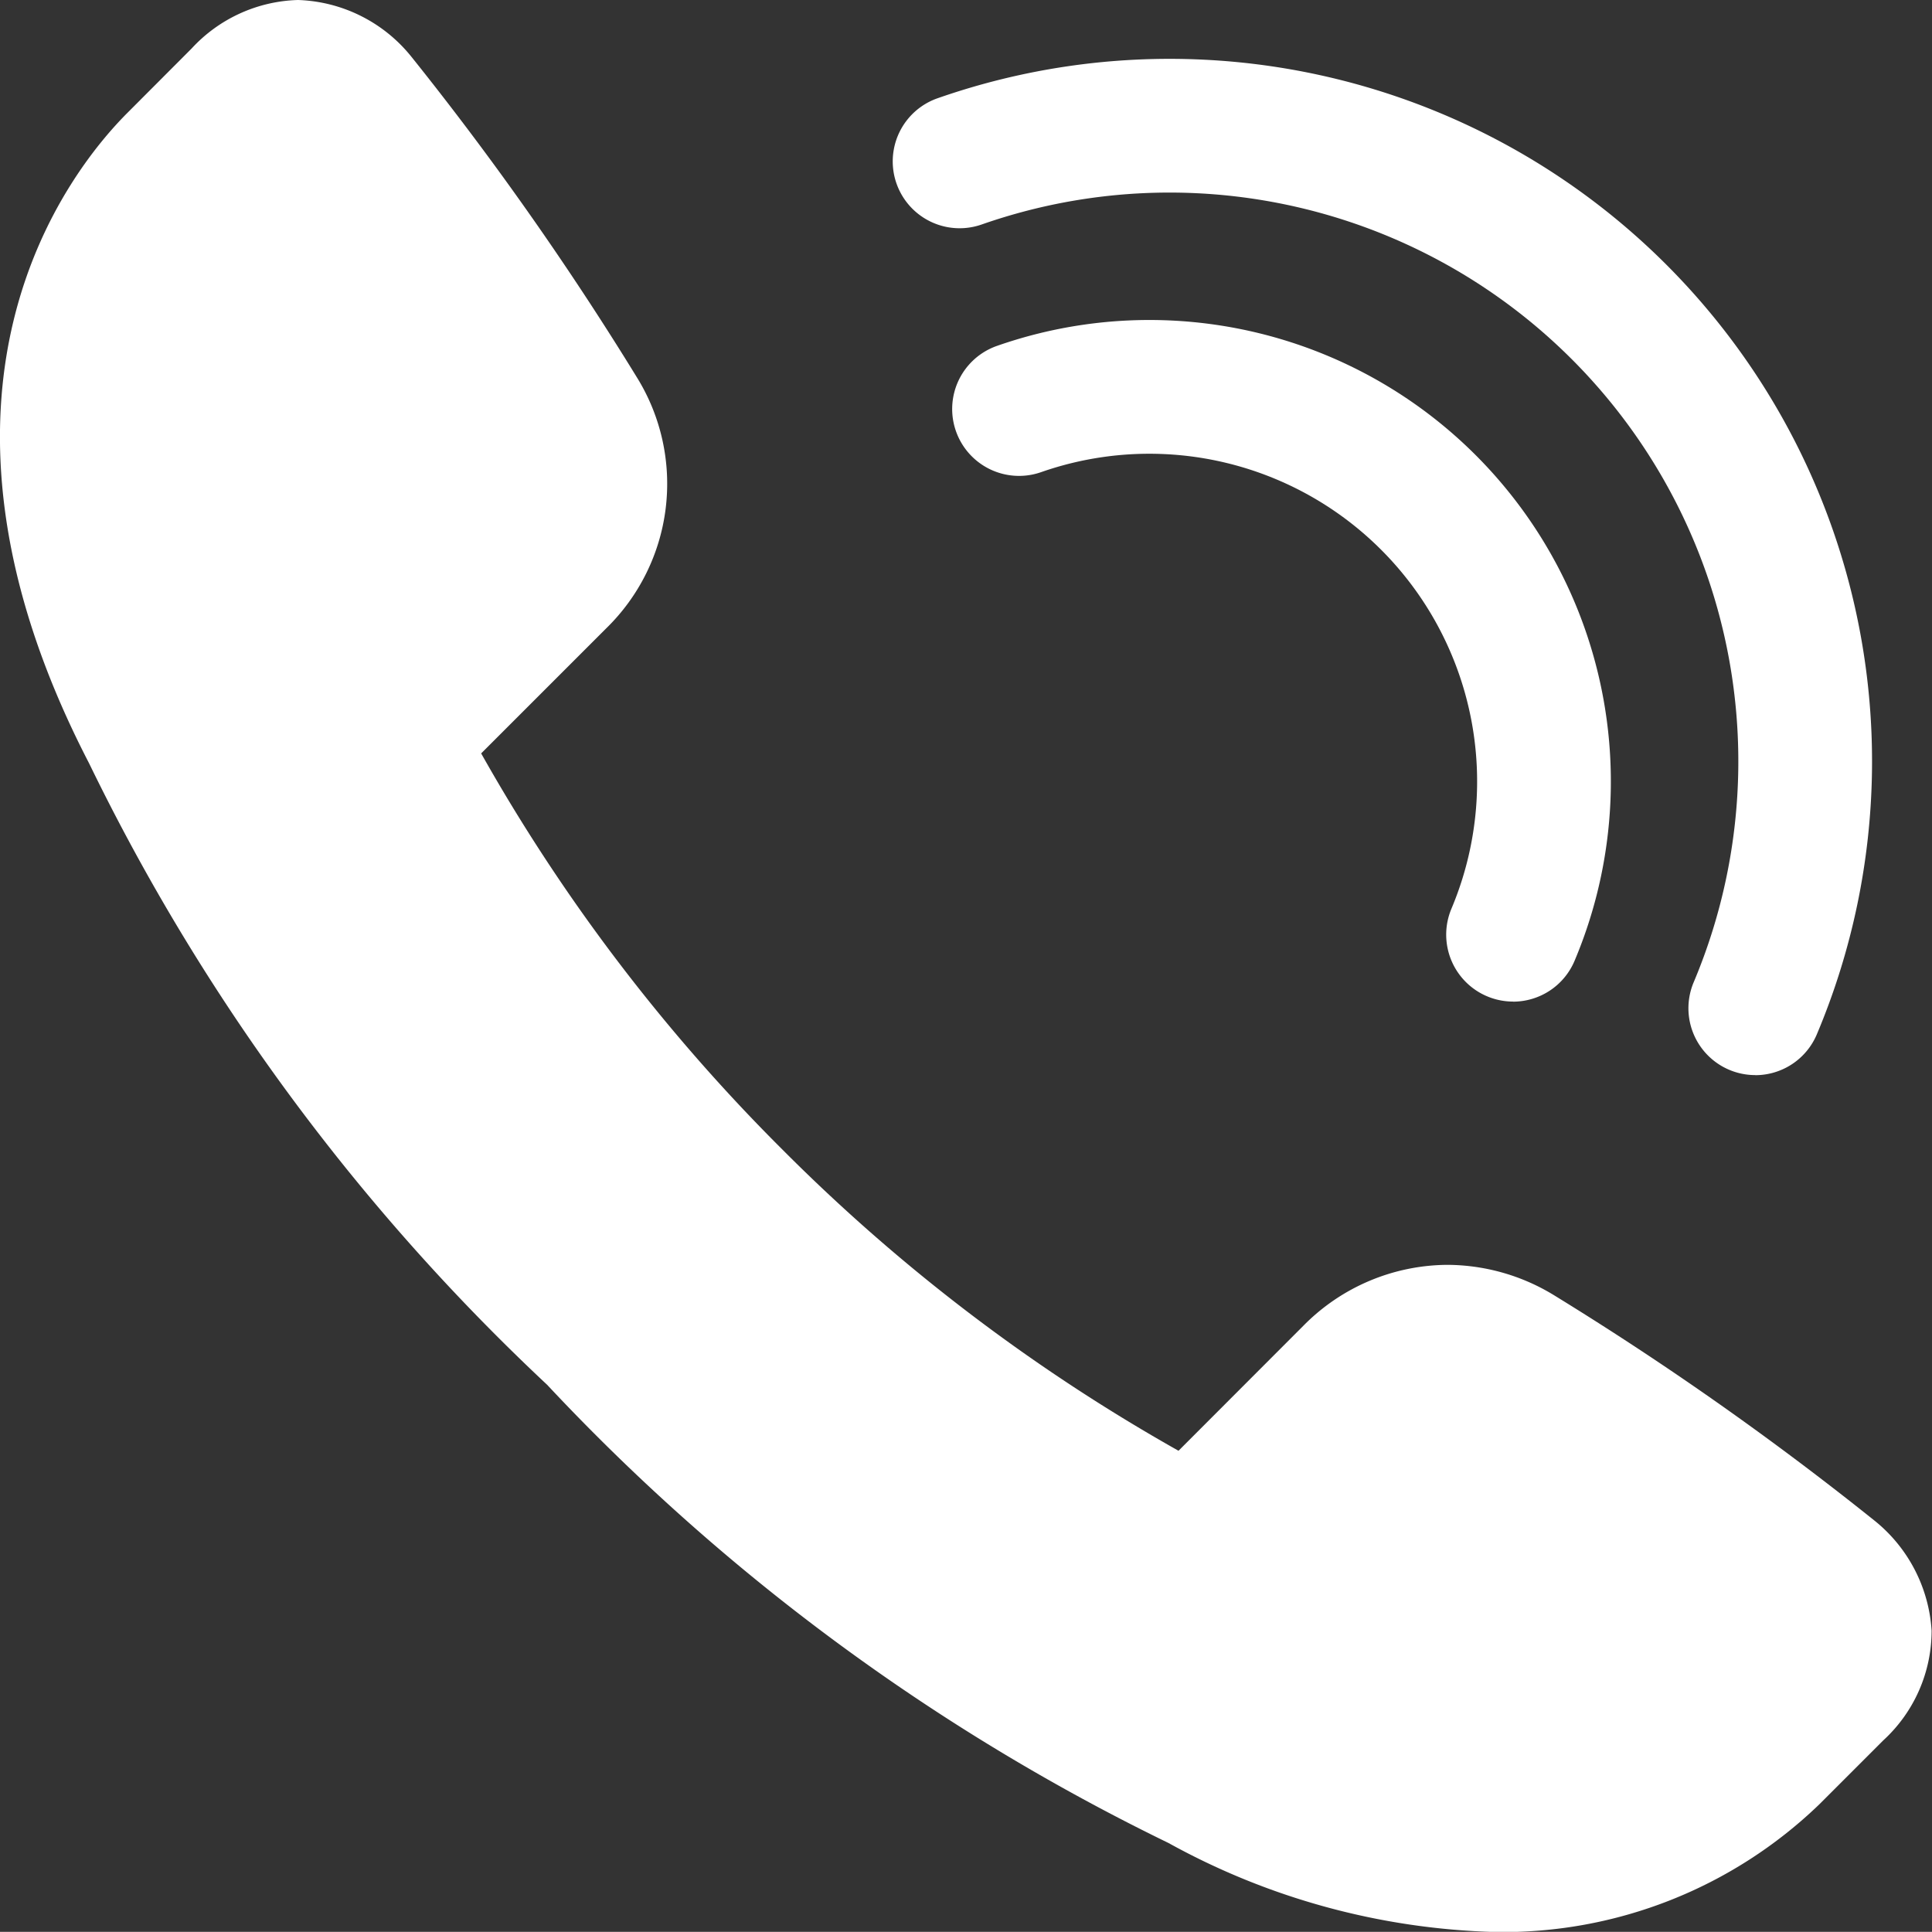 <?xml version="1.0" encoding="UTF-8"?>
<svg xmlns="http://www.w3.org/2000/svg" xmlns:xlink="http://www.w3.org/1999/xlink" id="グループ_175" data-name="グループ 175" width="25.2" height="25.198" viewBox="0 0 25.2 25.198">
  <rect x="0" y="0" width="25.2" height="25.198" fill="#333333" stroke="none"/>
  <defs>
    <clipPath id="clip-path">
      <rect id="長方形_177" data-name="長方形 177" width="25.2" height="25.198" fill="#fff"></rect>
    </clipPath>
  </defs>
  <g id="グループ_35" data-name="グループ 35" clip-path="url(#clip-path)">
    <path id="パス_89" data-name="パス 89" d="M19.5,25.2a9.321,9.321,0,0,1-4.259-1.161,27.651,27.651,0,0,1-8.105-5.977A27.656,27.656,0,0,1,1.162,9.956c-2.529-4.881-.255-7.728.5-8.484L2.5.632A1.959,1.959,0,0,1,3.887,0,1.978,1.978,0,0,1,5.361.734,41.008,41.008,0,0,1,8.306,4.92a2.634,2.634,0,0,1-.4,3.277l-1.63,1.63a23.712,23.712,0,0,0,3.929,5.167,23.708,23.708,0,0,0,5.167,3.929L17,17.293a2.657,2.657,0,0,1,1.885-.795,2.685,2.685,0,0,1,1.391.4,41.03,41.03,0,0,1,4.185,2.945,2,2,0,0,1,.734,1.428,1.942,1.942,0,0,1-.631,1.43l-.833.833A5.947,5.947,0,0,1,19.5,25.2Z" transform="translate(0)" fill="#fff"></path>
    <path id="パス_90" data-name="パス 90" d="M274.57,30.625a.872.872,0,0,1-.8-1.212,7.419,7.419,0,0,0-9.287-9.883.872.872,0,1,1-.577-1.646,9.163,9.163,0,0,1,11.47,12.209.871.871,0,0,1-.8.533" transform="translate(-251.678 -16.602)" fill="#fff"></path>
    <path id="パス_91" data-name="パス 91" d="M288.188,103.306a.873.873,0,0,1-.8-1.212,4.275,4.275,0,0,0-5.351-5.694.872.872,0,1,1-.578-1.646,6.019,6.019,0,0,1,7.535,8.02.871.871,0,0,1-.8.533Z" transform="translate(-268.456 -90.242)" fill="#fff"></path>
  </g>
</svg>
